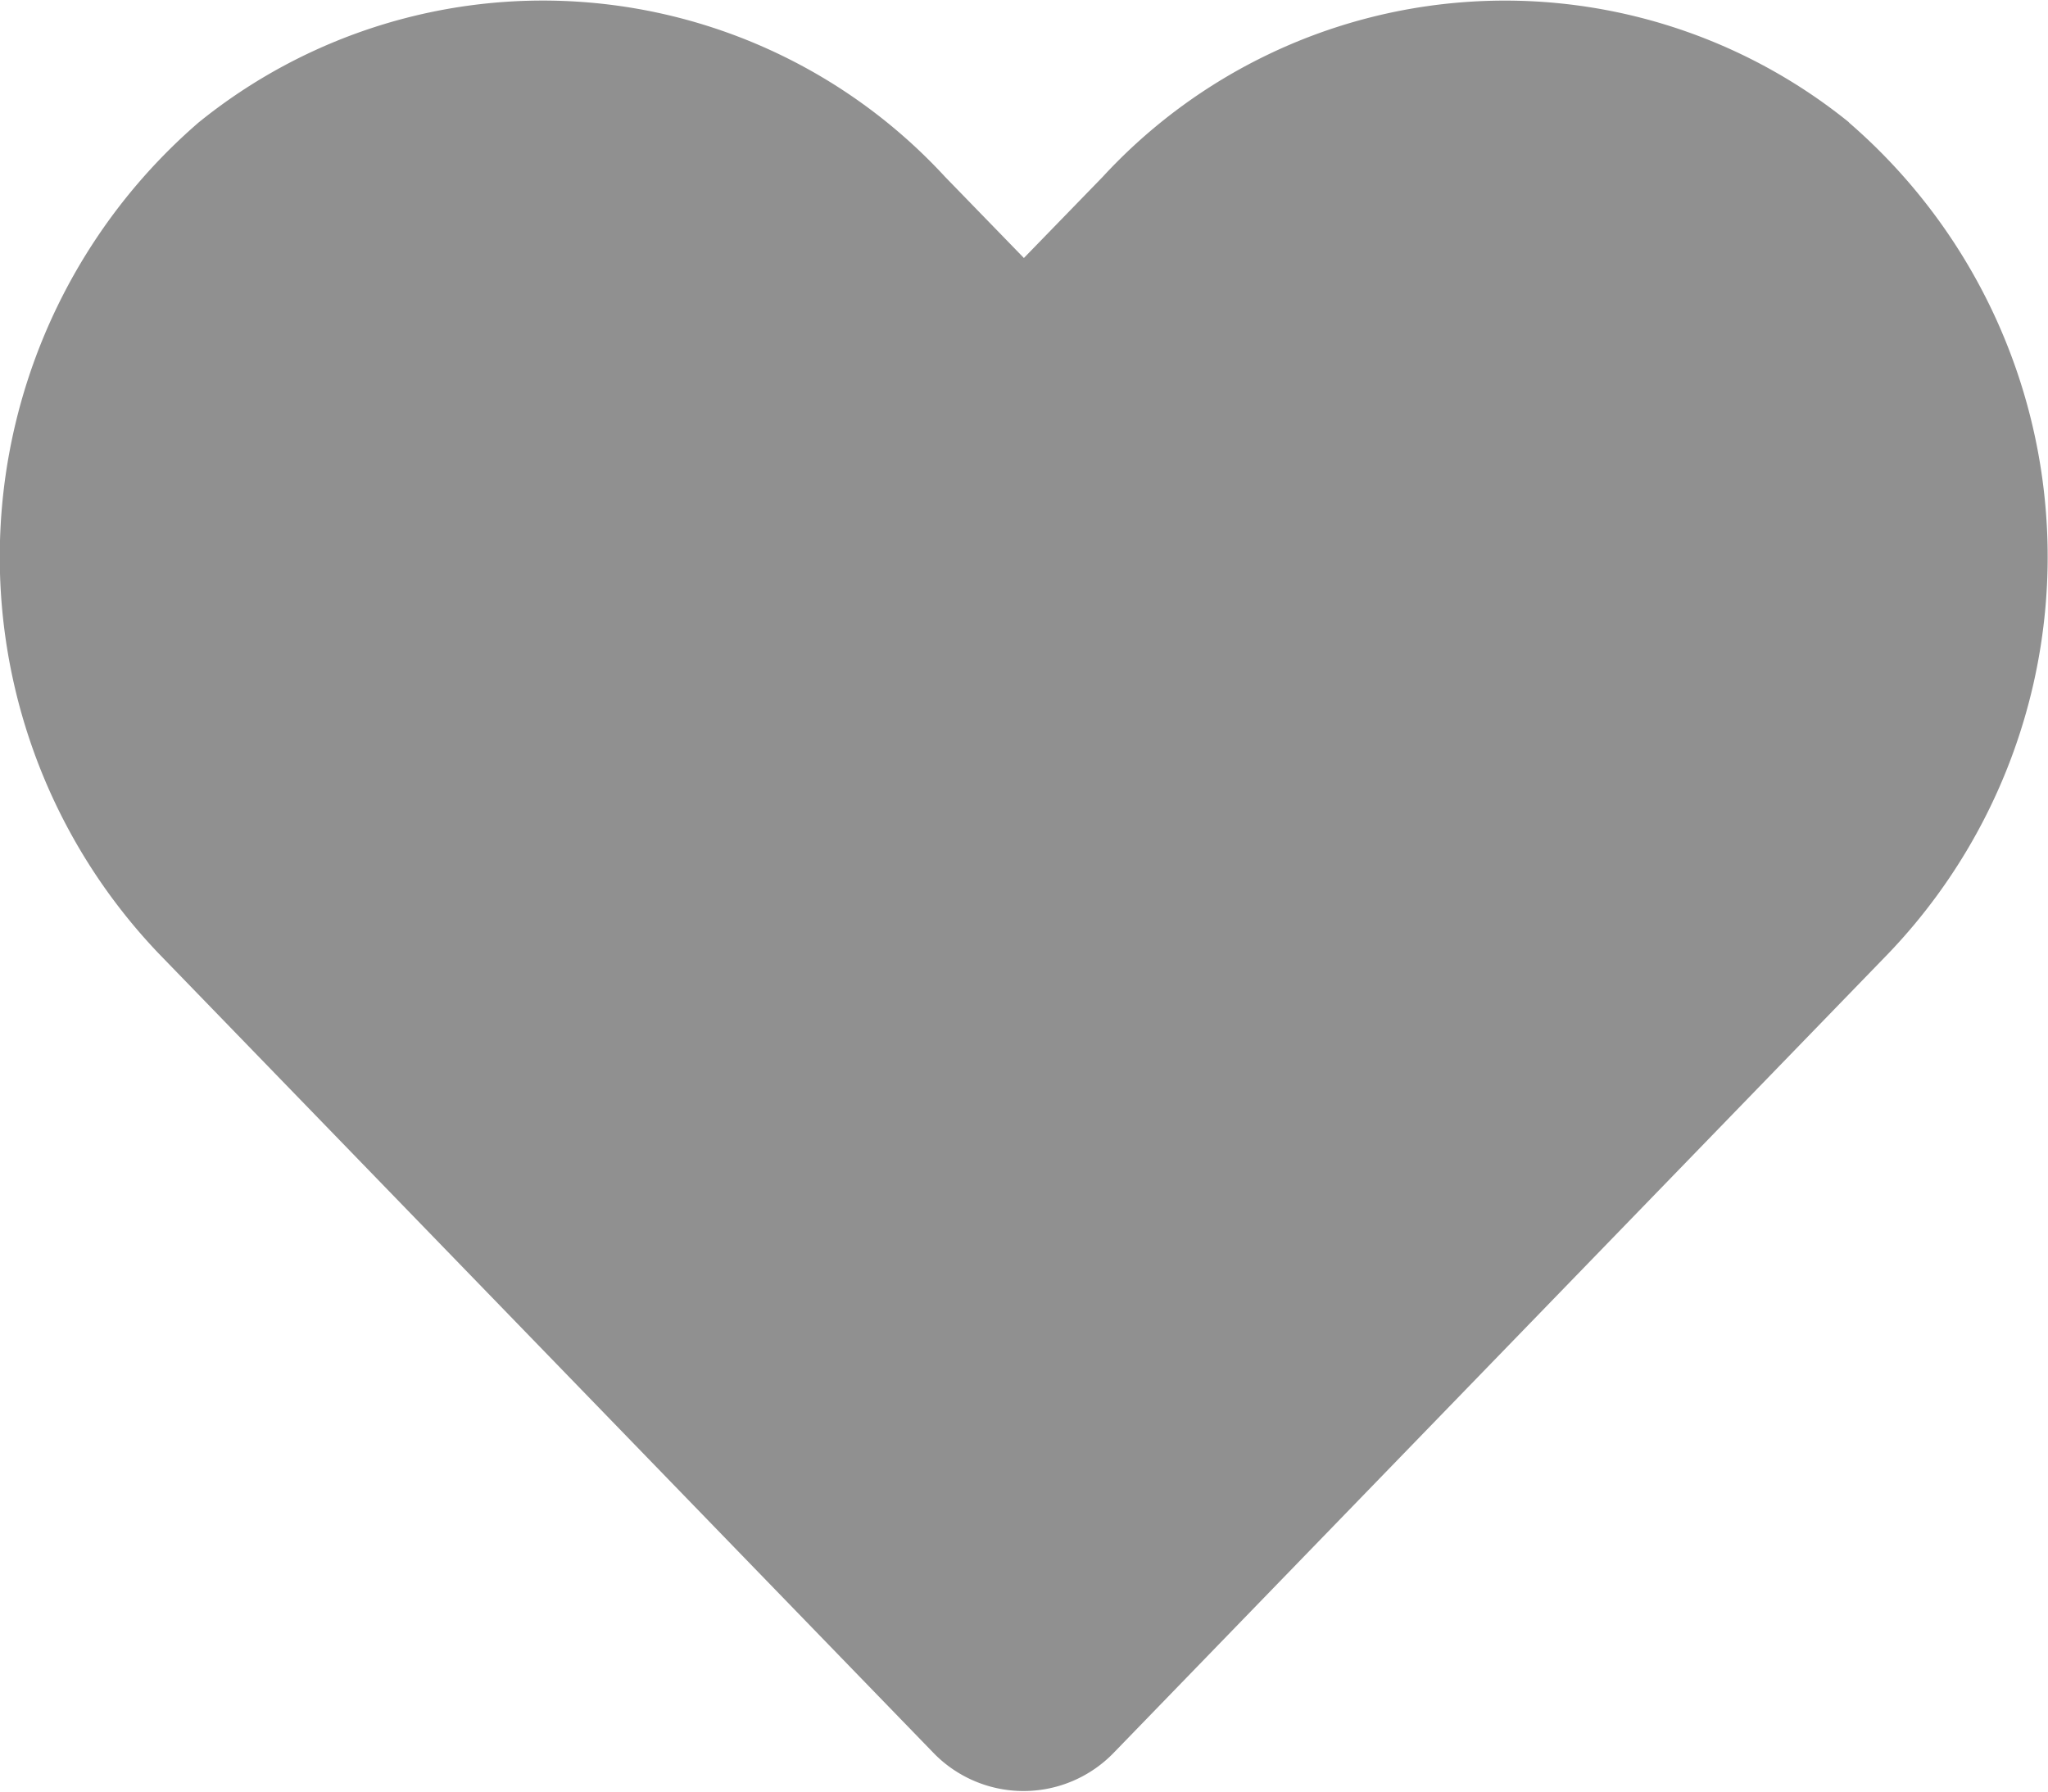 <svg id="icon_favorite" xmlns="http://www.w3.org/2000/svg" width="20" height="17.5" viewBox="0 0 20 17.5">
  <path id="icon_heart-solid" d="M18.046,33.163a5.342,5.342,0,0,0-7.289.531l-.77.793-.77-.793a5.341,5.341,0,0,0-7.289-.531,5.609,5.609,0,0,0-.387,8.121l7.558,7.8a1.225,1.225,0,0,0,1.769,0l7.558-7.8a5.605,5.605,0,0,0-.383-8.121Z" transform="translate(0.012 -31.967)" fill="#909090"/>
</svg>

